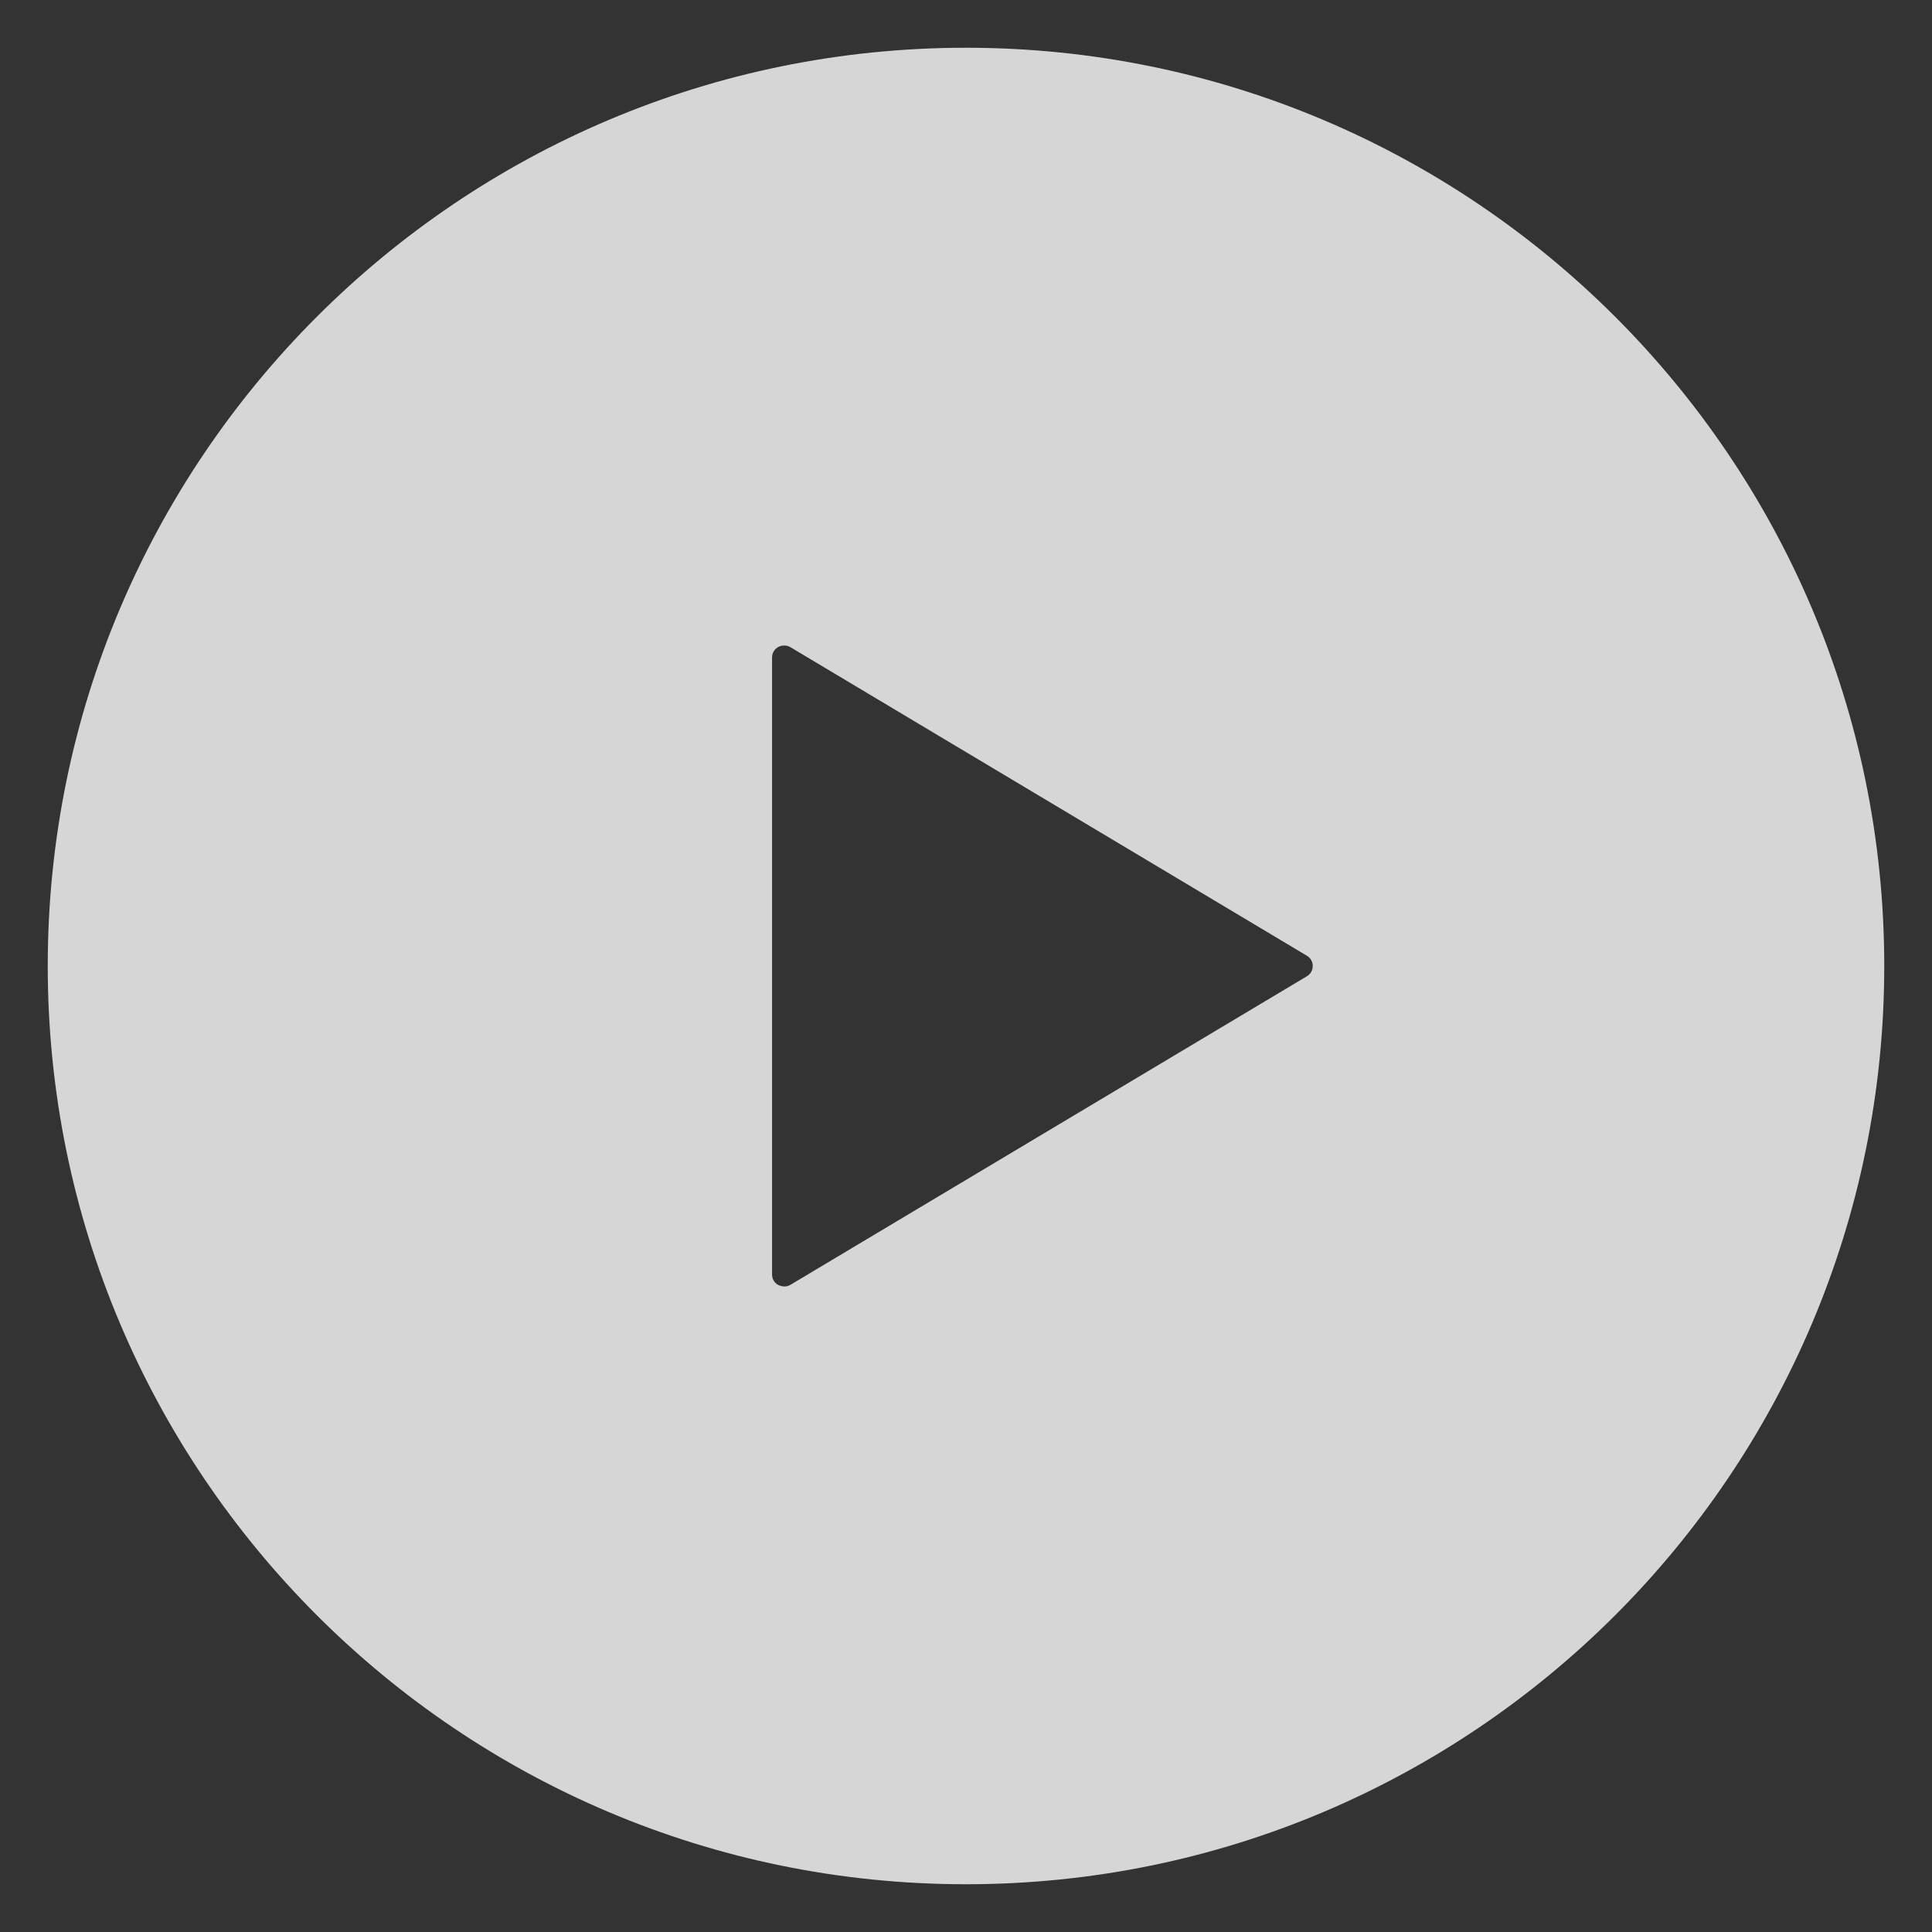 <?xml version="1.0" encoding="utf-8"?>
<!-- Generator: Adobe Illustrator 25.1.0, SVG Export Plug-In . SVG Version: 6.00 Build 0)  -->
<svg version="1.1" id="レイヤー_1" xmlns="http://www.w3.org/2000/svg" xmlns:xlink="http://www.w3.org/1999/xlink" x="0px"
	 y="0px" viewBox="0 0 263 263" style="enable-background:new 0 0 263 263;" xml:space="preserve">
<rect x="0" y="0" width="263" height="263" fill="#333333" stroke="none"/>
<style type="text/css">
	.st0{opacity:0.8;}
	.st1{fill:#FFFFFF;}
</style>
<g class="st0">
	<path class="st1" d="M131.5,6.5c-69,0-125,56-125,125c0,69,56,125,125,125c69,0,125-56,125-125C256.5,62.5,200.5,6.5,131.5,6.5z
		 M177.9,132.9l-70.3,42c-0.5,0.3-1.1,0.3-1.7,0c-0.5-0.3-0.8-0.8-0.8-1.4v-42v-42c0-0.6,0.3-1.1,0.8-1.4c0.5-0.3,1.2-0.3,1.7,0
		l70.3,42c0.5,0.3,0.8,0.8,0.8,1.4C178.7,132.1,178.4,132.6,177.9,132.9z"/>
</g>
</svg>
